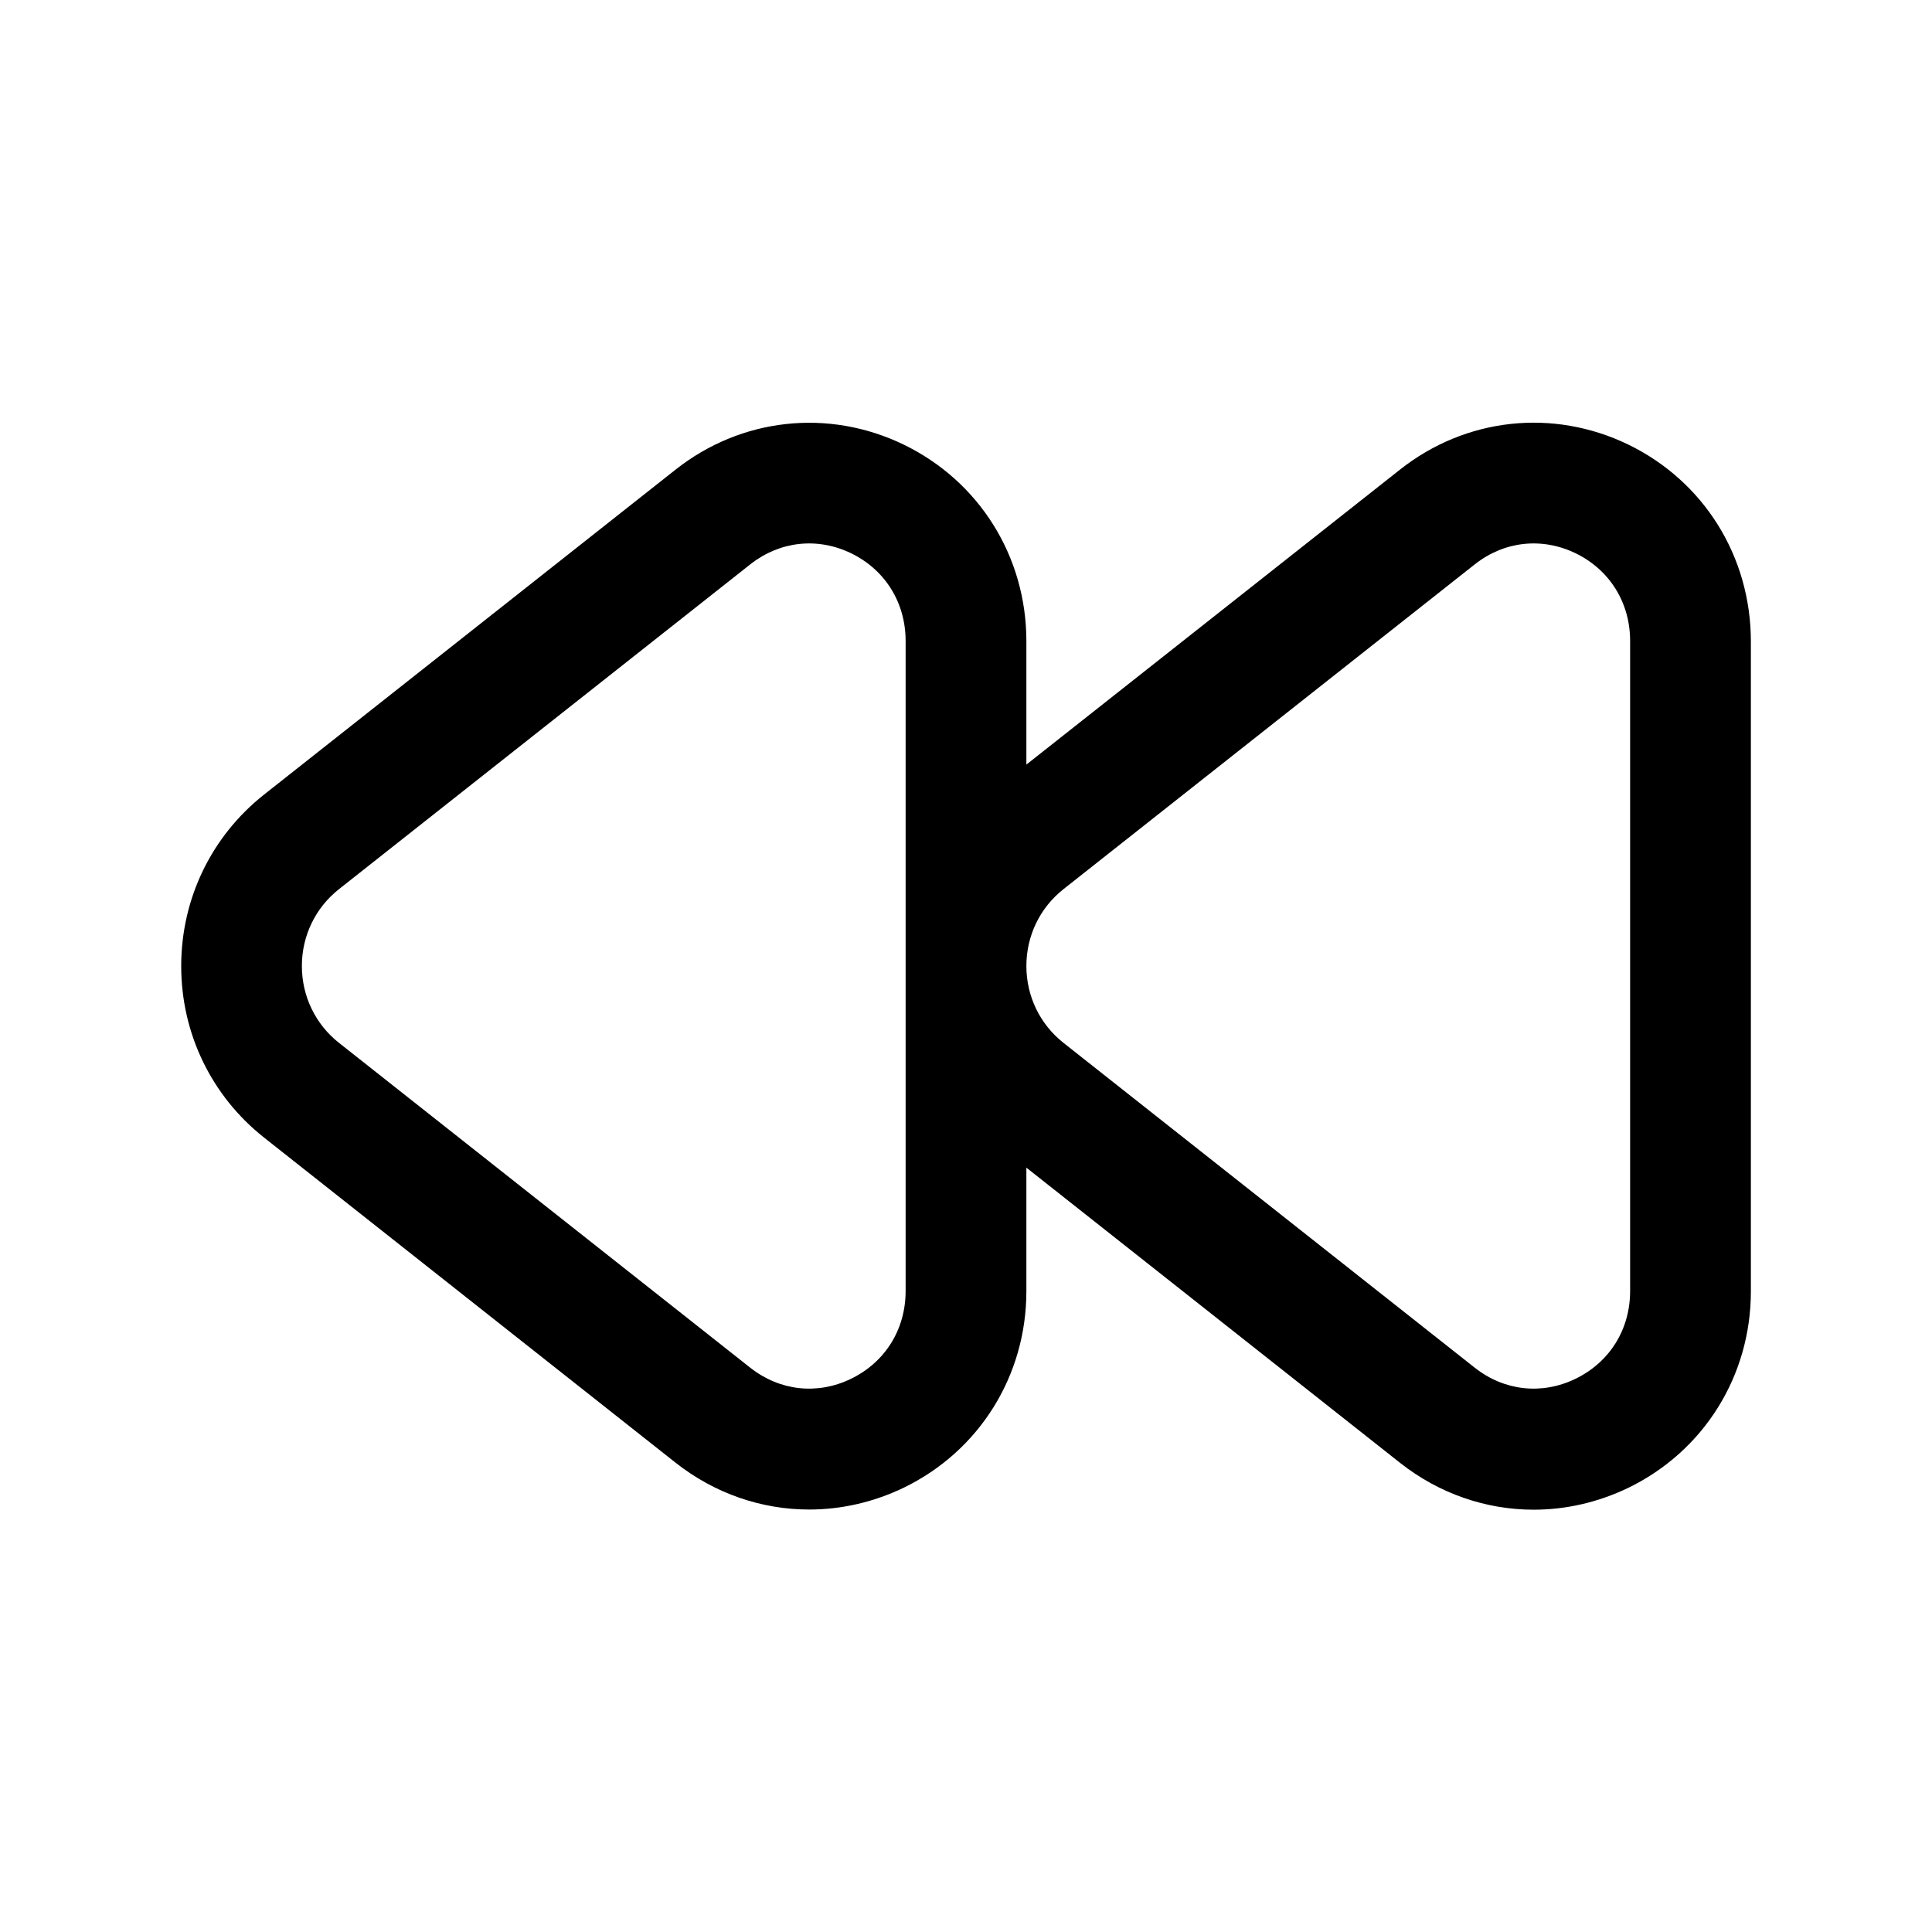<svg width="24" height="24" viewBox="0 0 24 24" fill="none" xmlns="http://www.w3.org/2000/svg">
<path d="M20.226 5.522C19.291 5.07 18.207 5.189 17.392 5.833L12.75 9.498V7.964C12.75 6.914 12.166 5.979 11.226 5.523C10.291 5.071 9.207 5.19 8.392 5.834L3.281 9.87C2.627 10.387 2.251 11.164 2.251 12.001C2.251 12.838 2.627 13.615 3.281 14.132L8.392 18.17C8.879 18.554 9.462 18.752 10.052 18.752C10.449 18.752 10.85 18.662 11.226 18.481C12.166 18.025 12.75 17.09 12.75 16.04V14.505L17.392 18.172C17.879 18.556 18.462 18.754 19.052 18.754C19.449 18.754 19.85 18.664 20.226 18.483C21.166 18.027 21.75 17.092 21.75 16.042V7.969C21.75 6.913 21.166 5.978 20.226 5.522ZM11.25 16.037C11.25 16.515 10.996 16.922 10.571 17.128C10.153 17.331 9.686 17.278 9.321 16.991L4.21 12.954C3.918 12.723 3.75 12.375 3.75 12C3.75 11.625 3.918 11.277 4.21 11.046L9.321 7.01C9.686 6.722 10.154 6.671 10.571 6.872C10.996 7.078 11.25 7.486 11.25 7.963V16.037ZM20.25 16.037C20.25 16.515 19.996 16.922 19.571 17.128C19.152 17.331 18.686 17.278 18.321 16.991L13.21 12.954C12.918 12.723 12.75 12.375 12.75 12C12.75 11.625 12.918 11.277 13.21 11.046L18.321 7.01C18.686 6.722 19.153 6.671 19.571 6.872C19.996 7.078 20.25 7.486 20.25 7.963V16.037Z" fill="black"/>
</svg>

